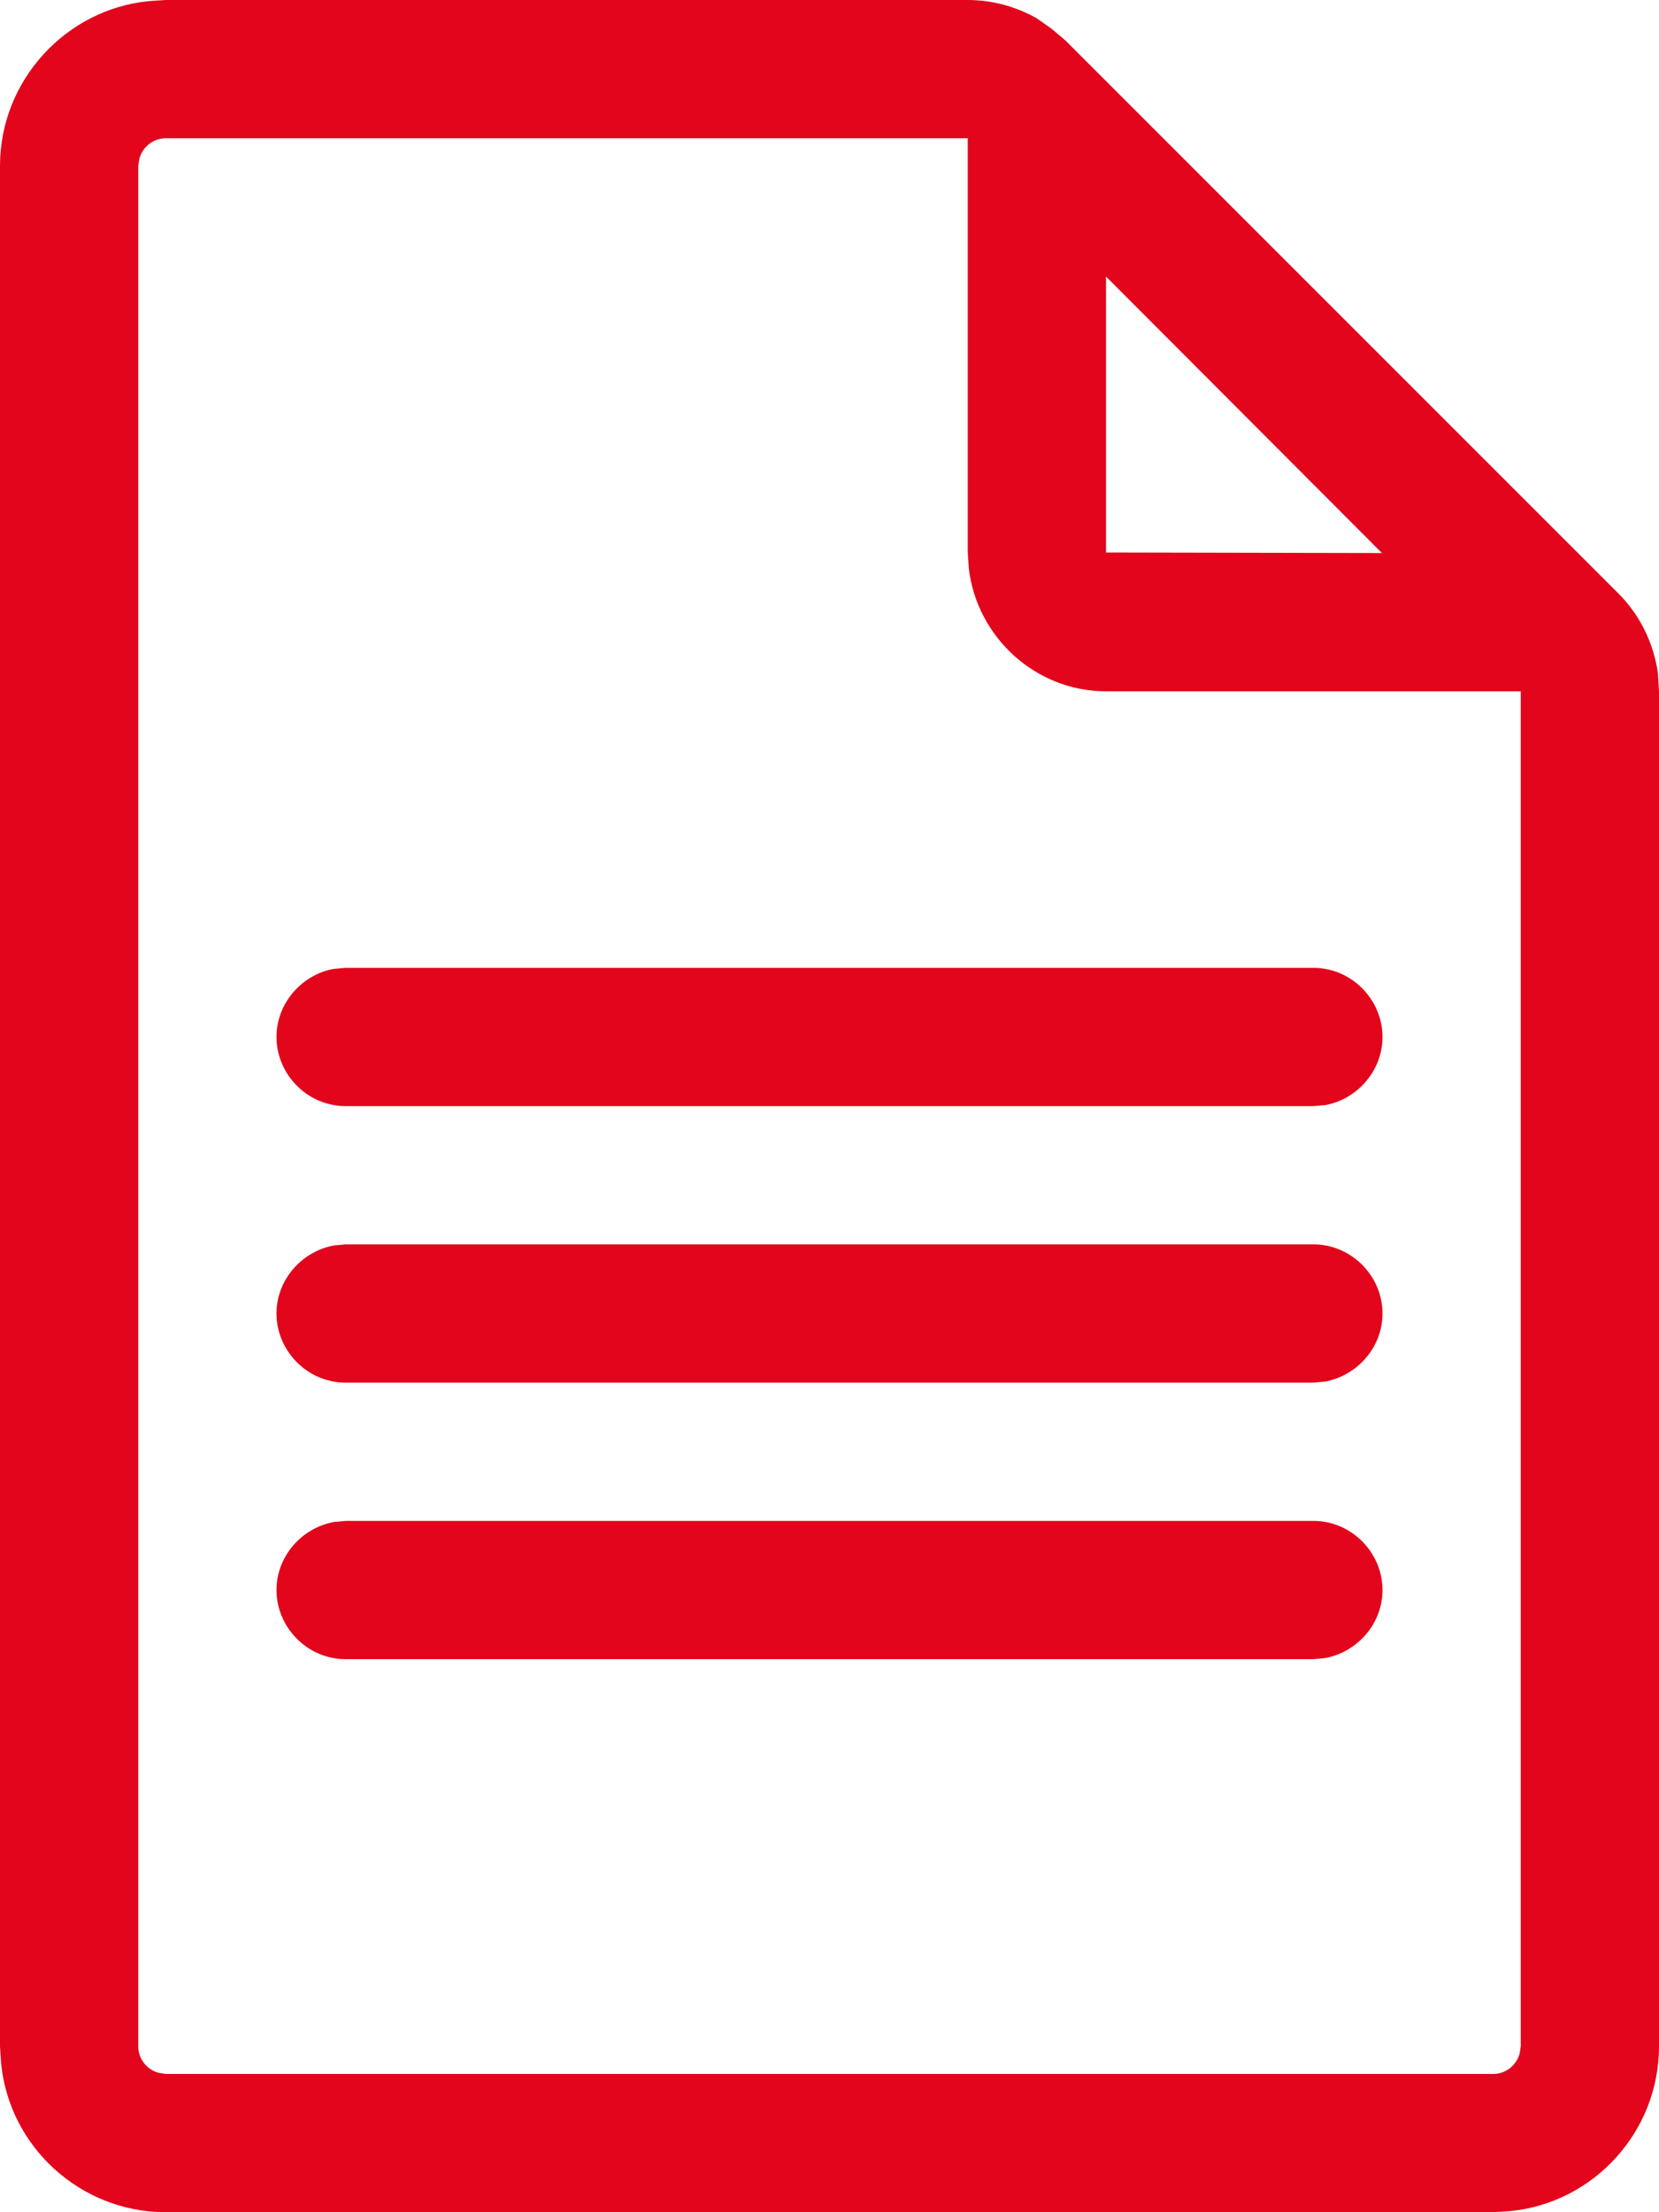 <?xml version="1.0" encoding="UTF-8"?>
<svg xmlns="http://www.w3.org/2000/svg" xmlns:xlink="http://www.w3.org/1999/xlink" width="12px" height="16px" viewBox="0 0 12 16" version="1.1">
<g id="surface1">
<path style=" stroke:none;fill-rule:evenodd;fill:rgb(89.02%,1.961%,10.588%);fill-opacity:1;" d="M 7.5 0.133 C 7.348 0.047 7.176 0 7 0 L 1.199 0 L 1.078 0.008 C 0.477 0.066 0 0.582 0 1.199 L 0 14.801 L 0.008 14.922 C 0.066 15.527 0.582 16 1.199 16 L 10.801 16 L 10.922 15.992 C 11.527 15.934 12 15.418 12 14.801 L 12 5 L 11.992 4.867 C 11.961 4.652 11.863 4.449 11.707 4.293 L 7.707 0.293 L 7.605 0.207 Z M 1.199 1 L 7 1 L 7 3.996 L 7.008 4.113 C 7.066 4.605 7.488 5 8 5 L 11 5 L 11 14.801 L 10.992 14.852 C 10.969 14.938 10.891 15 10.801 15 L 1.199 15 L 1.148 14.992 C 1.062 14.969 1 14.891 1 14.801 L 1 1.199 L 1.008 1.148 C 1.031 1.062 1.109 1 1.199 1 Z M 9.5 11 C 9.777 11 10 11.23 10 11.5 C 10 11.746 9.816 11.949 9.586 11.992 L 9.5 12 L 2.5 12 C 2.223 12 2 11.77 2 11.5 C 2 11.254 2.184 11.051 2.414 11.008 L 2.5 11 Z M 10 9.5 C 10 9.23 9.777 9 9.5 9 L 2.5 9 L 2.414 9.008 C 2.184 9.051 2 9.254 2 9.5 C 2 9.77 2.223 10 2.5 10 L 9.5 10 L 9.586 9.992 C 9.816 9.949 10 9.746 10 9.5 Z M 9.5 7 C 9.777 7 10 7.23 10 7.5 C 10 7.746 9.816 7.949 9.59 7.992 L 9.5 8 L 2.5 8 C 2.223 8 2 7.77 2 7.5 C 2 7.254 2.184 7.051 2.41 7.008 L 2.5 7 Z M 8 3.996 L 8 2 L 9.996 4 Z M 8 3.996 "/>
</g>
</svg>
